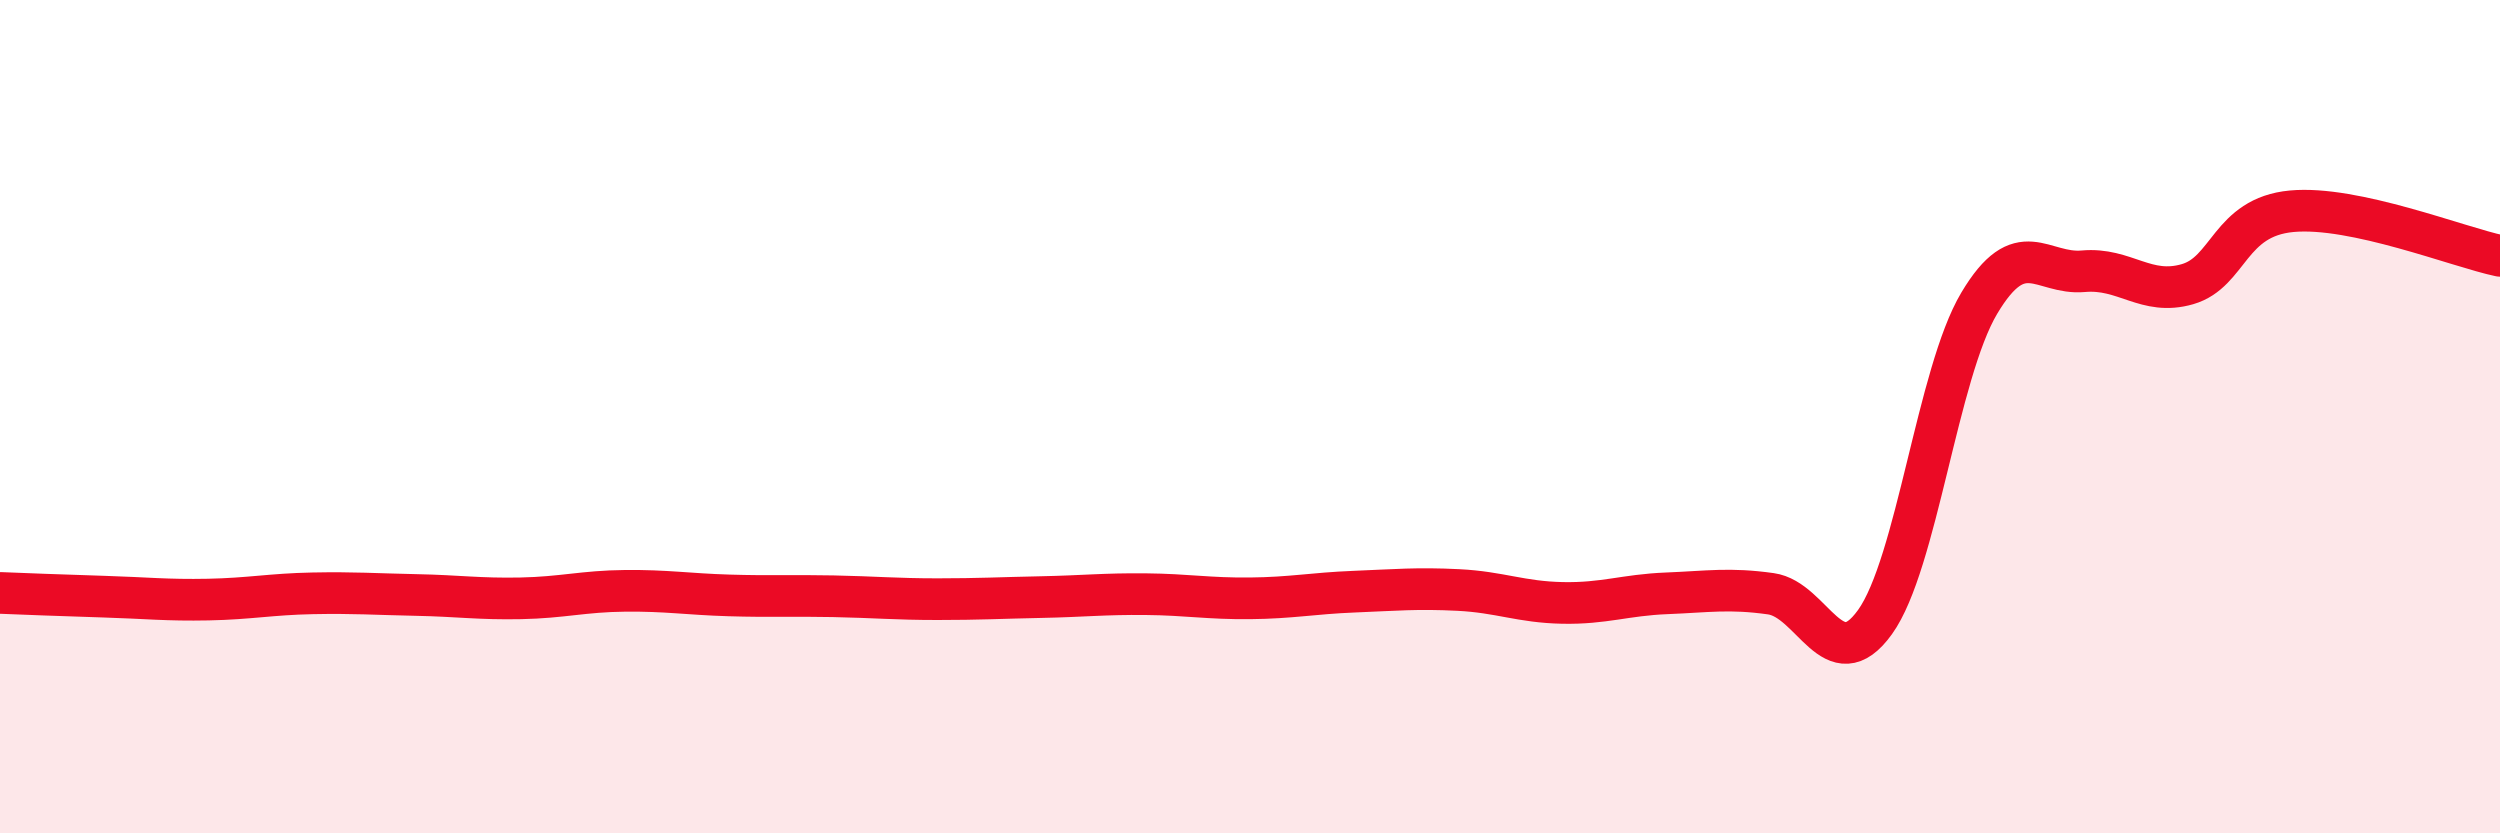 
    <svg width="60" height="20" viewBox="0 0 60 20" xmlns="http://www.w3.org/2000/svg">
      <path
        d="M 0,14.23 C 0.5,14.25 1.5,14.29 2.5,14.32 C 3.5,14.35 4,14.41 5,14.39 C 6,14.37 6.5,14.26 7.5,14.24 C 8.5,14.22 9,14.26 10,14.28 C 11,14.3 11.5,14.38 12.5,14.36 C 13.5,14.34 14,14.19 15,14.18 C 16,14.17 16.5,14.26 17.5,14.29 C 18.5,14.32 19,14.29 20,14.31 C 21,14.33 21.5,14.38 22.5,14.38 C 23.5,14.38 24,14.35 25,14.33 C 26,14.31 26.5,14.25 27.5,14.26 C 28.5,14.27 29,14.37 30,14.36 C 31,14.35 31.5,14.24 32.5,14.2 C 33.5,14.16 34,14.11 35,14.16 C 36,14.21 36.5,14.45 37.5,14.47 C 38.5,14.49 39,14.28 40,14.24 C 41,14.2 41.5,14.11 42.5,14.25 C 43.5,14.39 44,16.32 45,14.93 C 46,13.54 46.5,8.96 47.5,7.28 C 48.5,5.6 49,6.6 50,6.51 C 51,6.42 51.5,7.11 52.5,6.82 C 53.5,6.53 53.5,5.21 55,5.07 C 56.5,4.93 59,5.93 60,6.14L60 20L0 20Z"
        fill="#EB0A25"
        opacity="0.1"
        stroke-linecap="round"
        stroke-linejoin="round"
      />
      <path
        d="M 0,14.23 C 0.5,14.25 1.5,14.29 2.5,14.32 C 3.5,14.35 4,14.41 5,14.39 C 6,14.37 6.5,14.26 7.5,14.24 C 8.5,14.22 9,14.26 10,14.28 C 11,14.3 11.5,14.38 12.5,14.36 C 13.5,14.34 14,14.19 15,14.18 C 16,14.17 16.5,14.26 17.5,14.29 C 18.5,14.32 19,14.29 20,14.31 C 21,14.33 21.5,14.38 22.5,14.38 C 23.5,14.38 24,14.35 25,14.33 C 26,14.31 26.5,14.25 27.5,14.26 C 28.5,14.27 29,14.37 30,14.36 C 31,14.35 31.5,14.24 32.5,14.2 C 33.5,14.16 34,14.11 35,14.16 C 36,14.21 36.5,14.45 37.5,14.47 C 38.5,14.49 39,14.28 40,14.24 C 41,14.2 41.5,14.11 42.5,14.25 C 43.5,14.39 44,16.32 45,14.93 C 46,13.54 46.5,8.96 47.5,7.28 C 48.5,5.6 49,6.6 50,6.51 C 51,6.42 51.5,7.11 52.5,6.82 C 53.5,6.53 53.5,5.21 55,5.07 C 56.5,4.93 59,5.93 60,6.14"
        stroke="#EB0A25"
        stroke-width="1"
        fill="none"
        stroke-linecap="round"
        stroke-linejoin="round"
      />
    </svg>
  